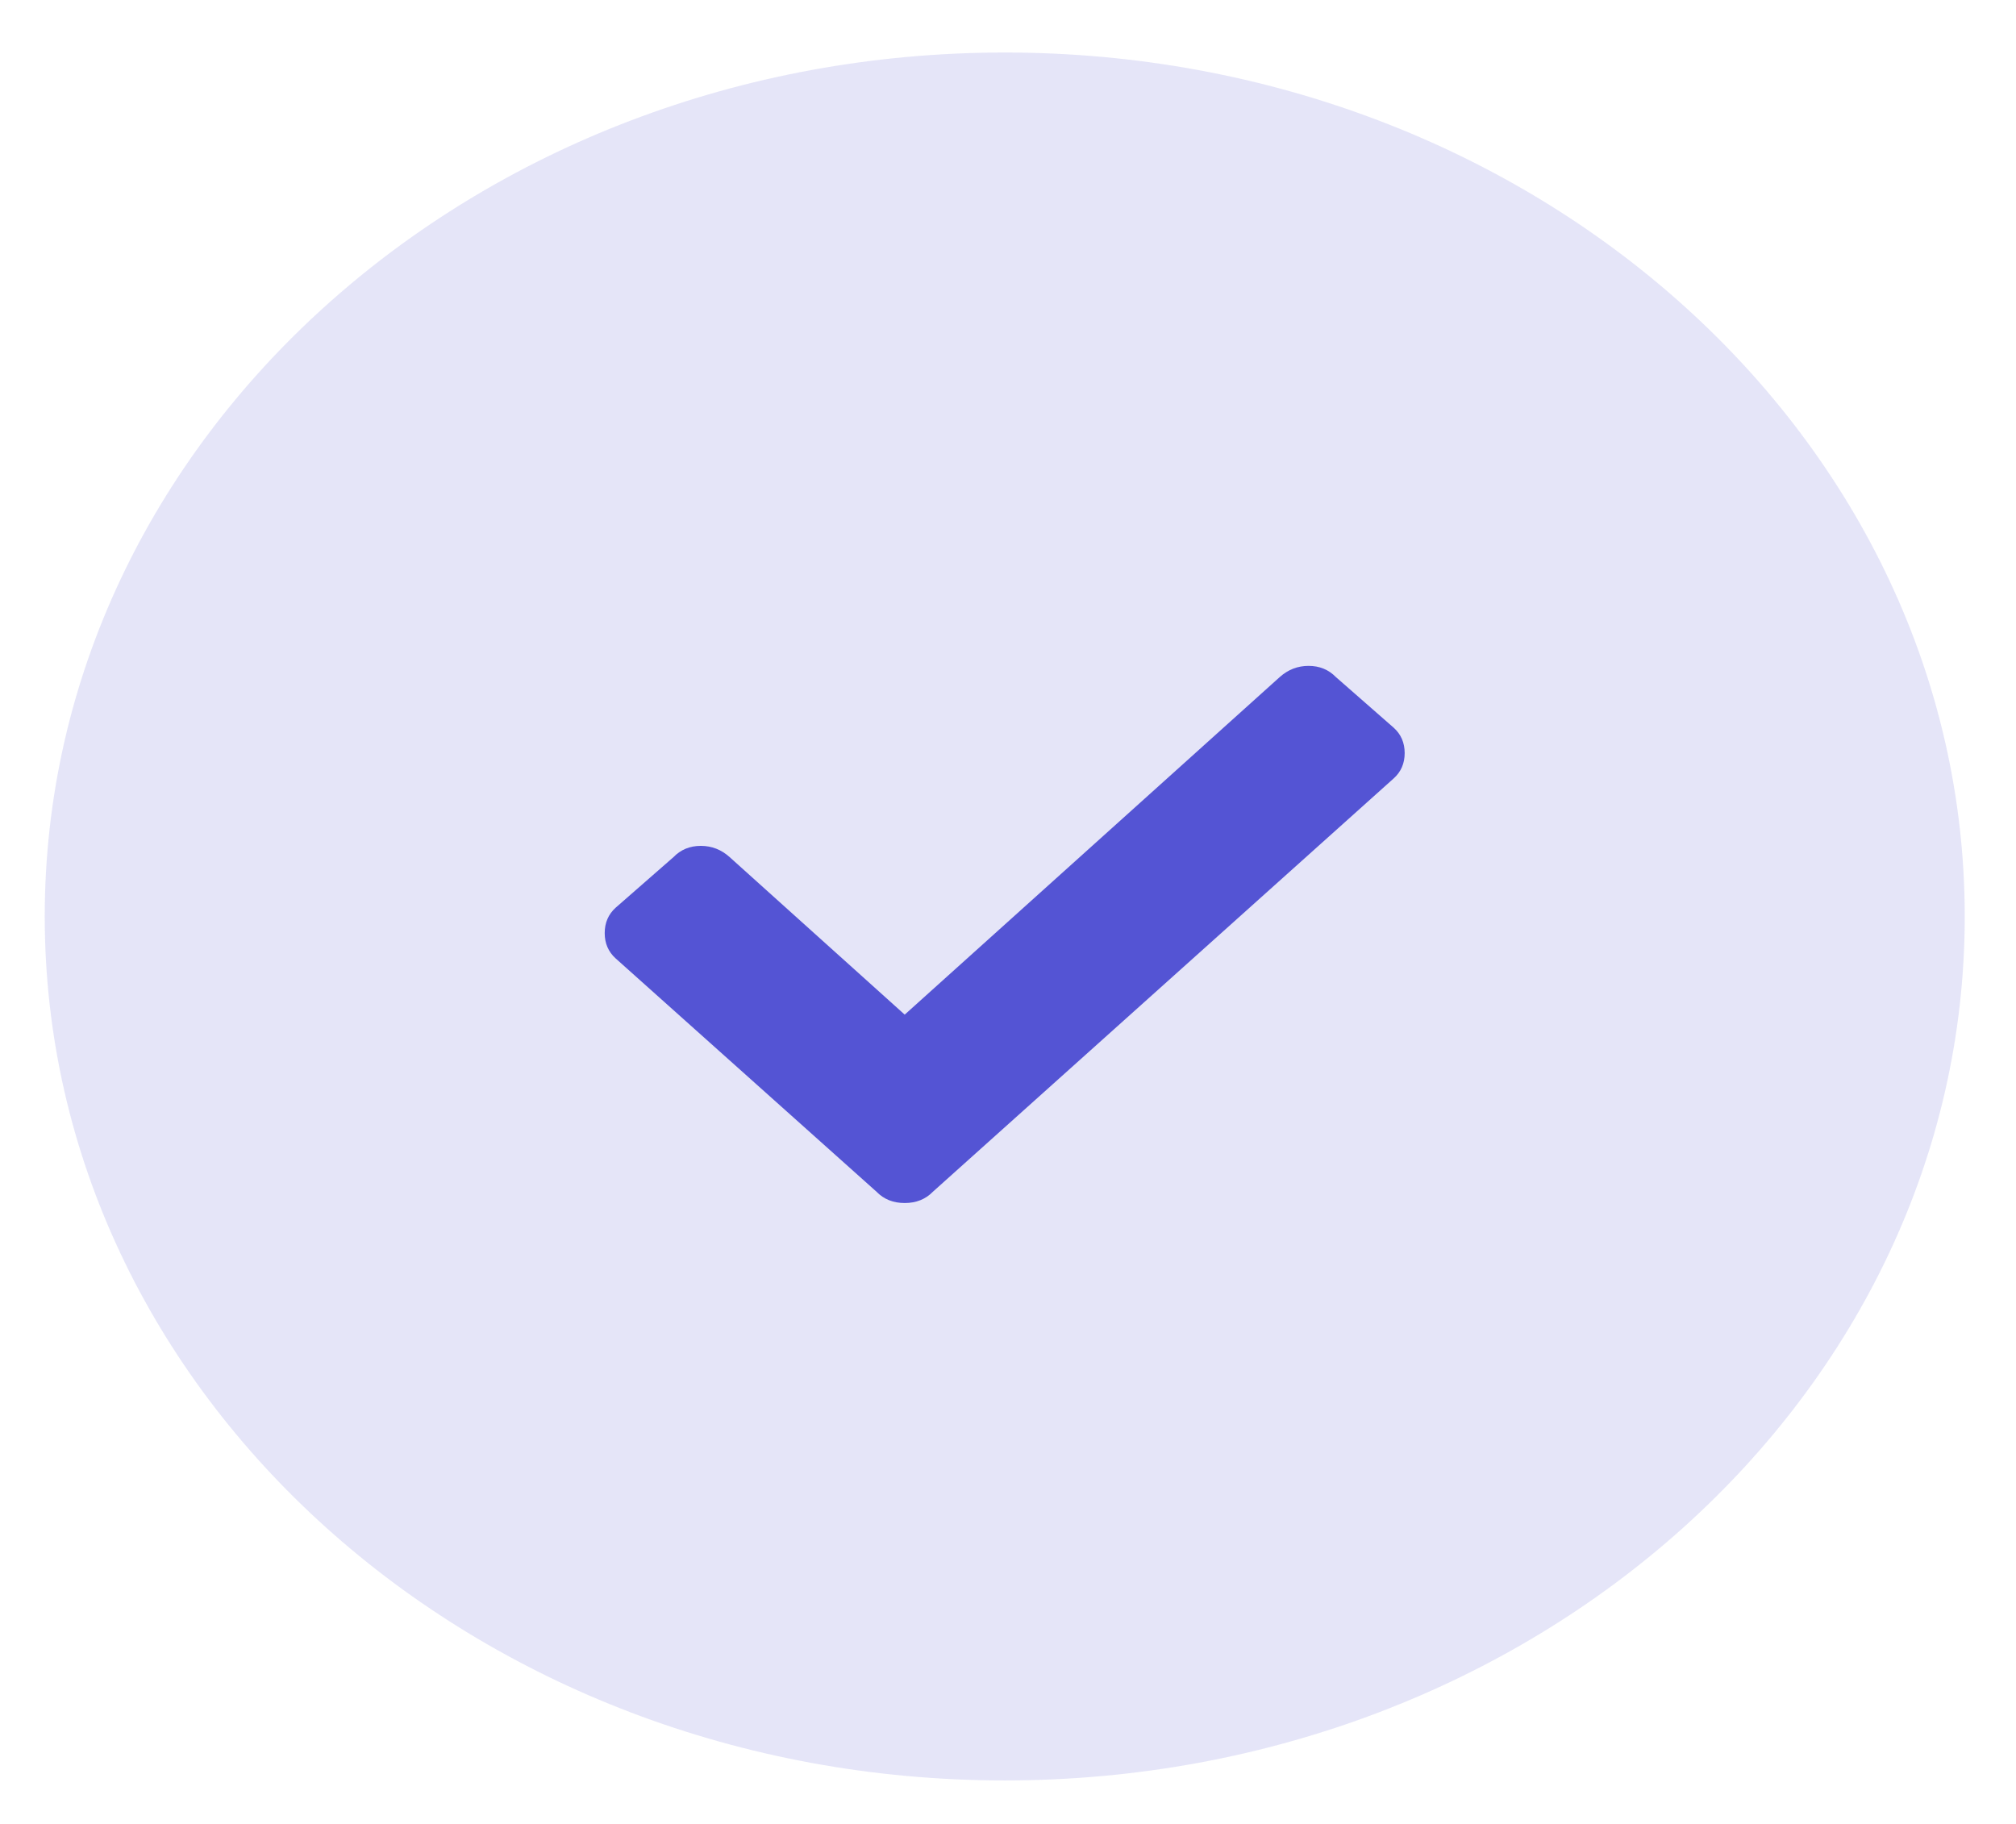 <svg width="42" height="38" viewBox="0 0 42 38" fill="none" xmlns="http://www.w3.org/2000/svg">
<g id="Icon">
<path id="Oval" opacity="0.15" fill-rule="evenodd" clip-rule="evenodd" d="M20.932 37.094C31.977 37.094 40.932 29.035 40.932 19.094C40.932 9.153 31.977 1.094 20.932 1.094C9.886 1.094 0.932 9.153 0.932 19.094C0.932 29.035 9.886 37.094 20.932 37.094Z" fill="#5454D4"/>
<path id="Icon_2" d="M18.262 24.83L12.825 19.967C12.674 19.83 12.598 19.654 12.598 19.44C12.598 19.225 12.674 19.049 12.825 18.912L14.03 17.858C14.182 17.701 14.372 17.623 14.6 17.623C14.828 17.623 15.028 17.701 15.202 17.858L18.848 21.139L26.66 14.107C26.834 13.951 27.035 13.873 27.262 13.873C27.49 13.873 27.68 13.951 27.832 14.107L29.036 15.162C29.188 15.299 29.264 15.475 29.264 15.69C29.264 15.904 29.188 16.08 29.036 16.217L19.434 24.83C19.282 24.986 19.086 25.064 18.848 25.064C18.609 25.064 18.414 24.986 18.262 24.83Z" fill="#5454D4"/>
</g>
</svg>
